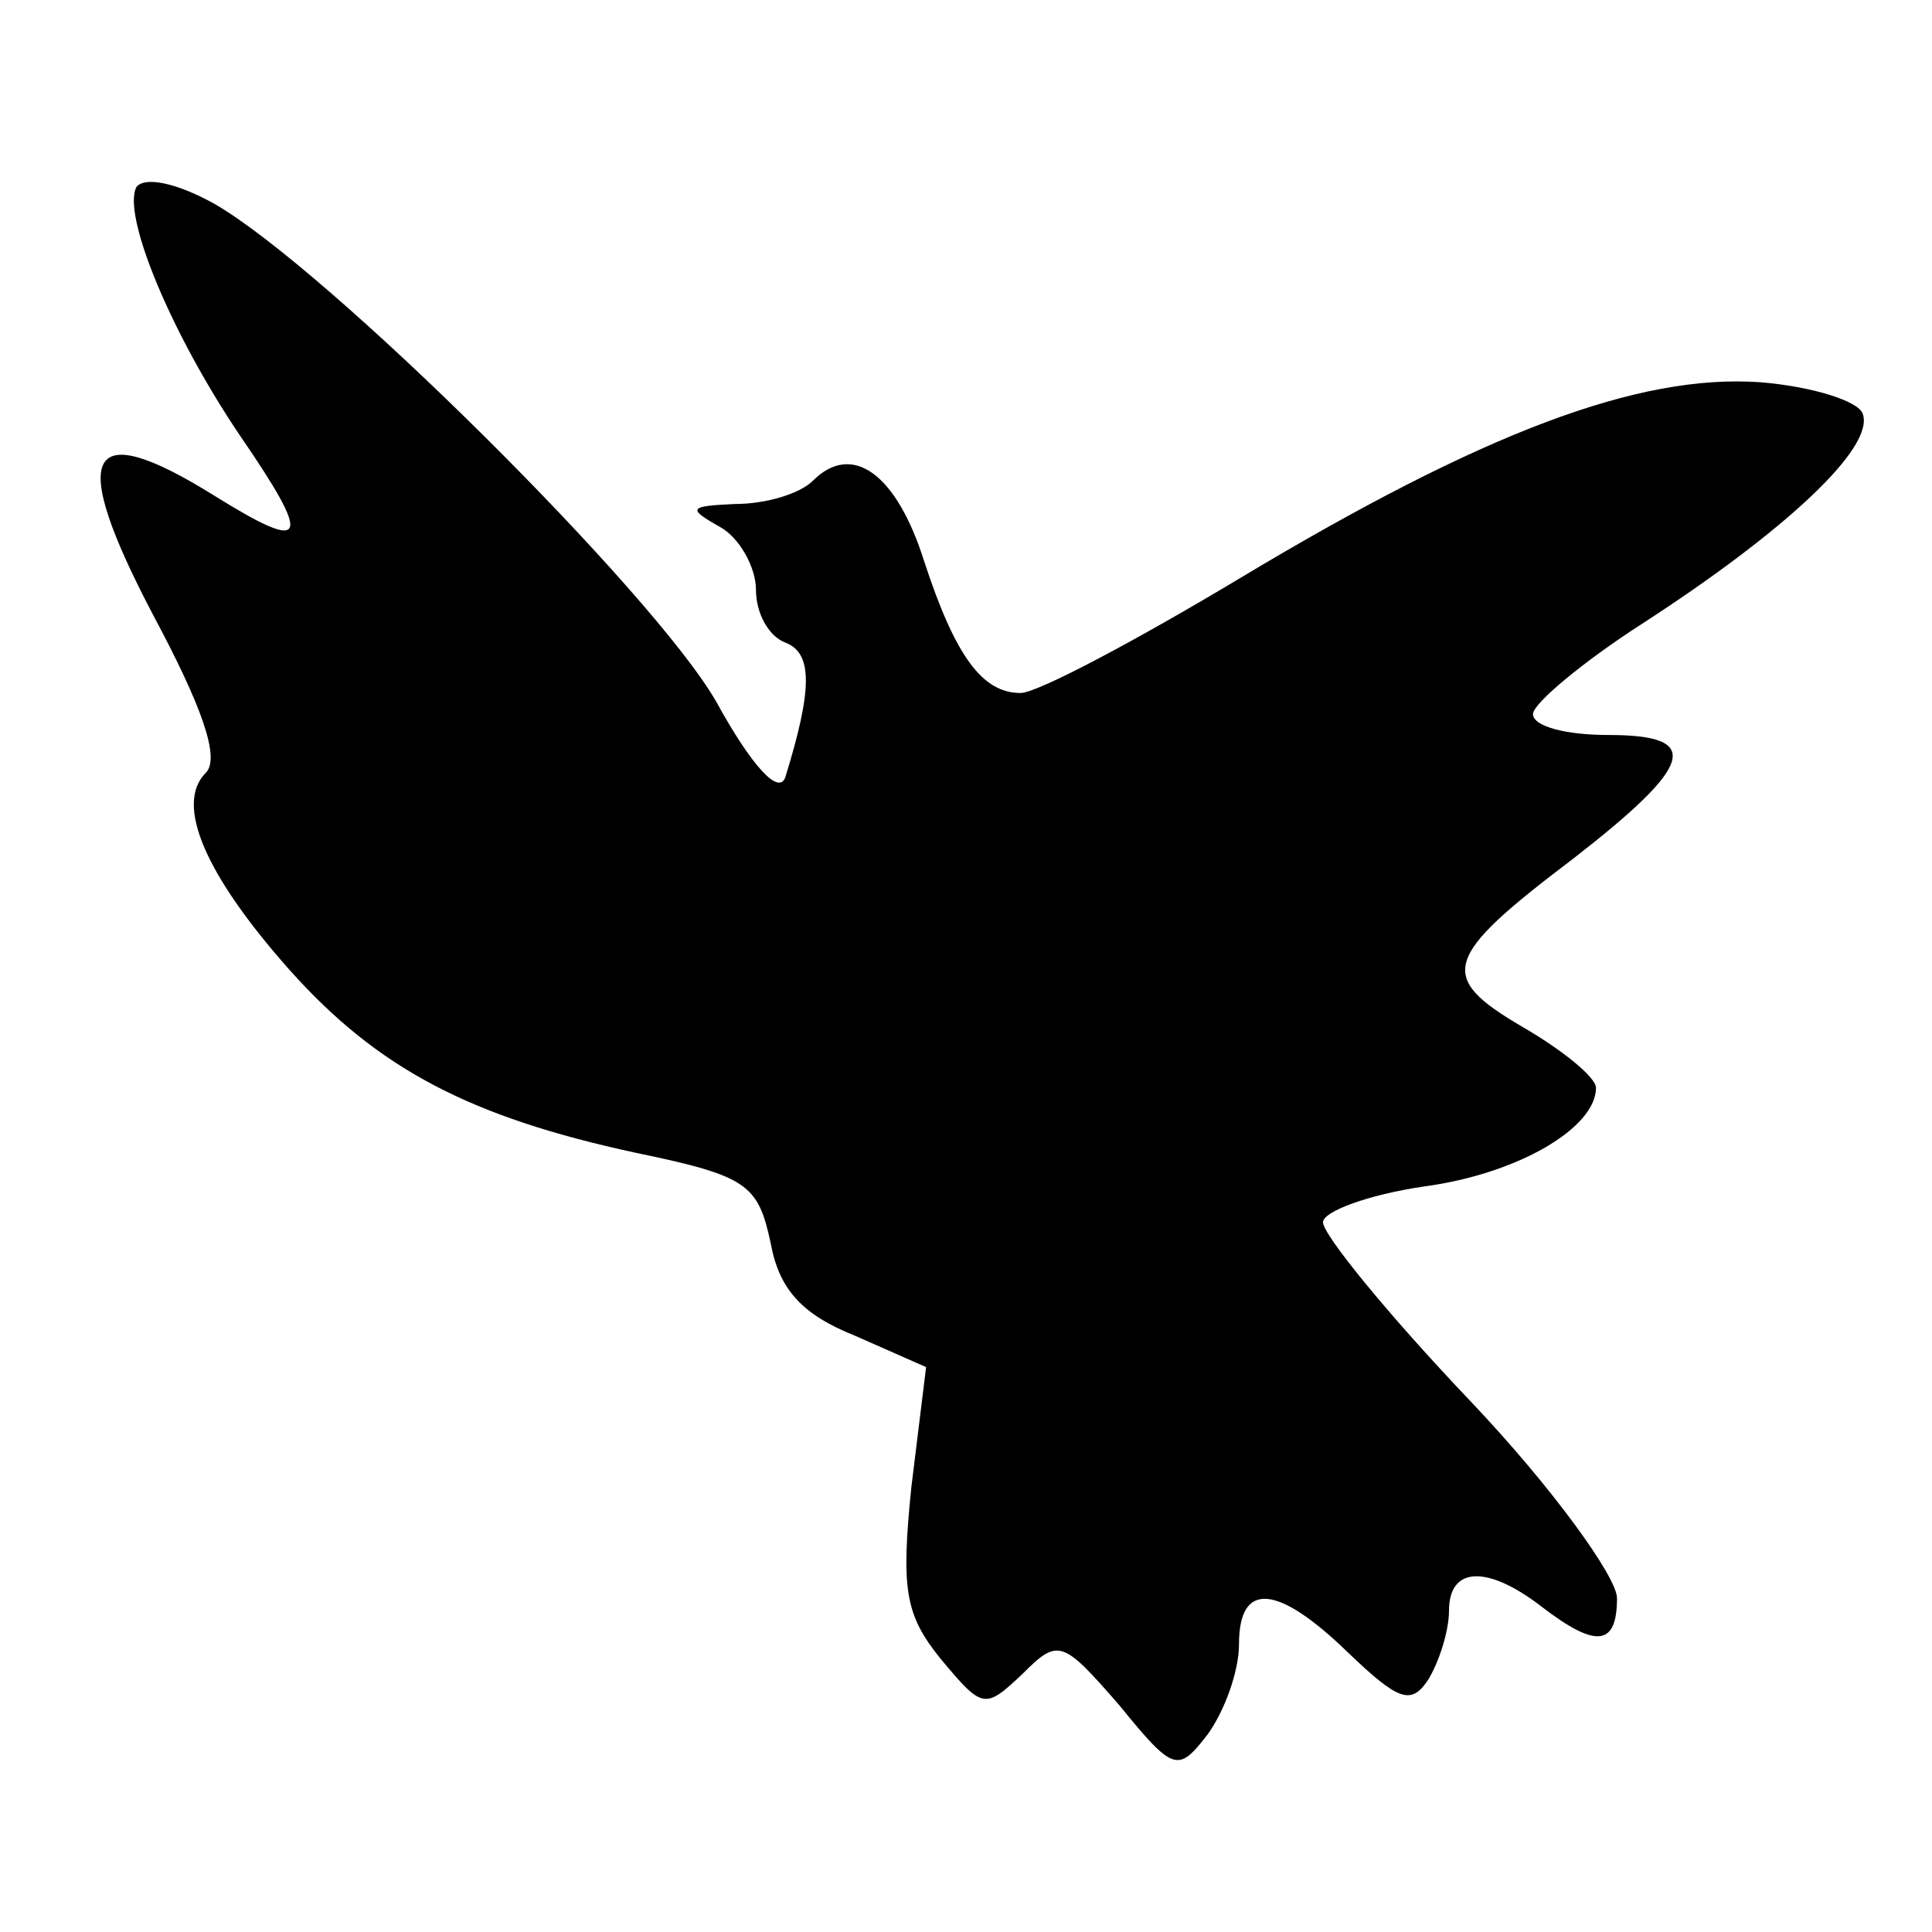 <?xml version="1.0" standalone="no"?>
<!DOCTYPE svg PUBLIC "-//W3C//DTD SVG 20010904//EN"
 "http://www.w3.org/TR/2001/REC-SVG-20010904/DTD/svg10.dtd">
<svg version="1.0" xmlns="http://www.w3.org/2000/svg"
 width="92pt" height="92pt" viewBox="0 0 92 92"
 preserveAspectRatio="xMidYMid meet">
<g transform="translate(0,92) scale(0.1,-0.1)"
fill="#000000" stroke="none">
<path d="M65 831 c-7 -13 16 -69 49 -118 35 -51 33 -57 -12 -29 -61 38 -70 21
-29 -57 23 -43 32 -68 25 -75 -15 -15 0 -49 40 -94 42 -47 86 -70 165 -87 53
-11 58 -15 64 -43 4 -22 15 -34 40 -44 l34 -15 -7 -57 c-5 -49 -3 -61 14 -82
20 -24 21 -24 39 -7 17 17 19 16 46 -15 26 -32 28 -32 42 -14 8 11 15 30 15
43 0 30 18 29 52 -4 24 -23 30 -25 38 -13 5 8 10 23 10 33 0 21 18 22 44 2 26
-20 36 -19 36 4 0 10 -31 53 -70 94 -39 41 -70 79 -70 85 0 5 21 13 48 17 45
6 82 28 82 47 0 5 -16 18 -35 29 -41 24 -38 33 24 80 58 45 62 59 17 59 -20 0
-36 4 -36 10 0 5 24 25 52 43 68 44 111 84 105 100 -2 6 -24 13 -49 15 -58 4
-132 -24 -247 -93 -50 -30 -97 -55 -105 -55 -18 0 -31 17 -46 63 -13 41 -34
57 -53 38 -6 -6 -22 -11 -37 -11 -22 -1 -23 -2 -7 -11 9 -5 17 -19 17 -30 0
-11 6 -22 14 -25 13 -5 13 -22 0 -64 -3 -9 -16 5 -33 36 -30 52 -185 206 -239
237 -18 10 -33 13 -37 8z"/>
</g>
</svg>
